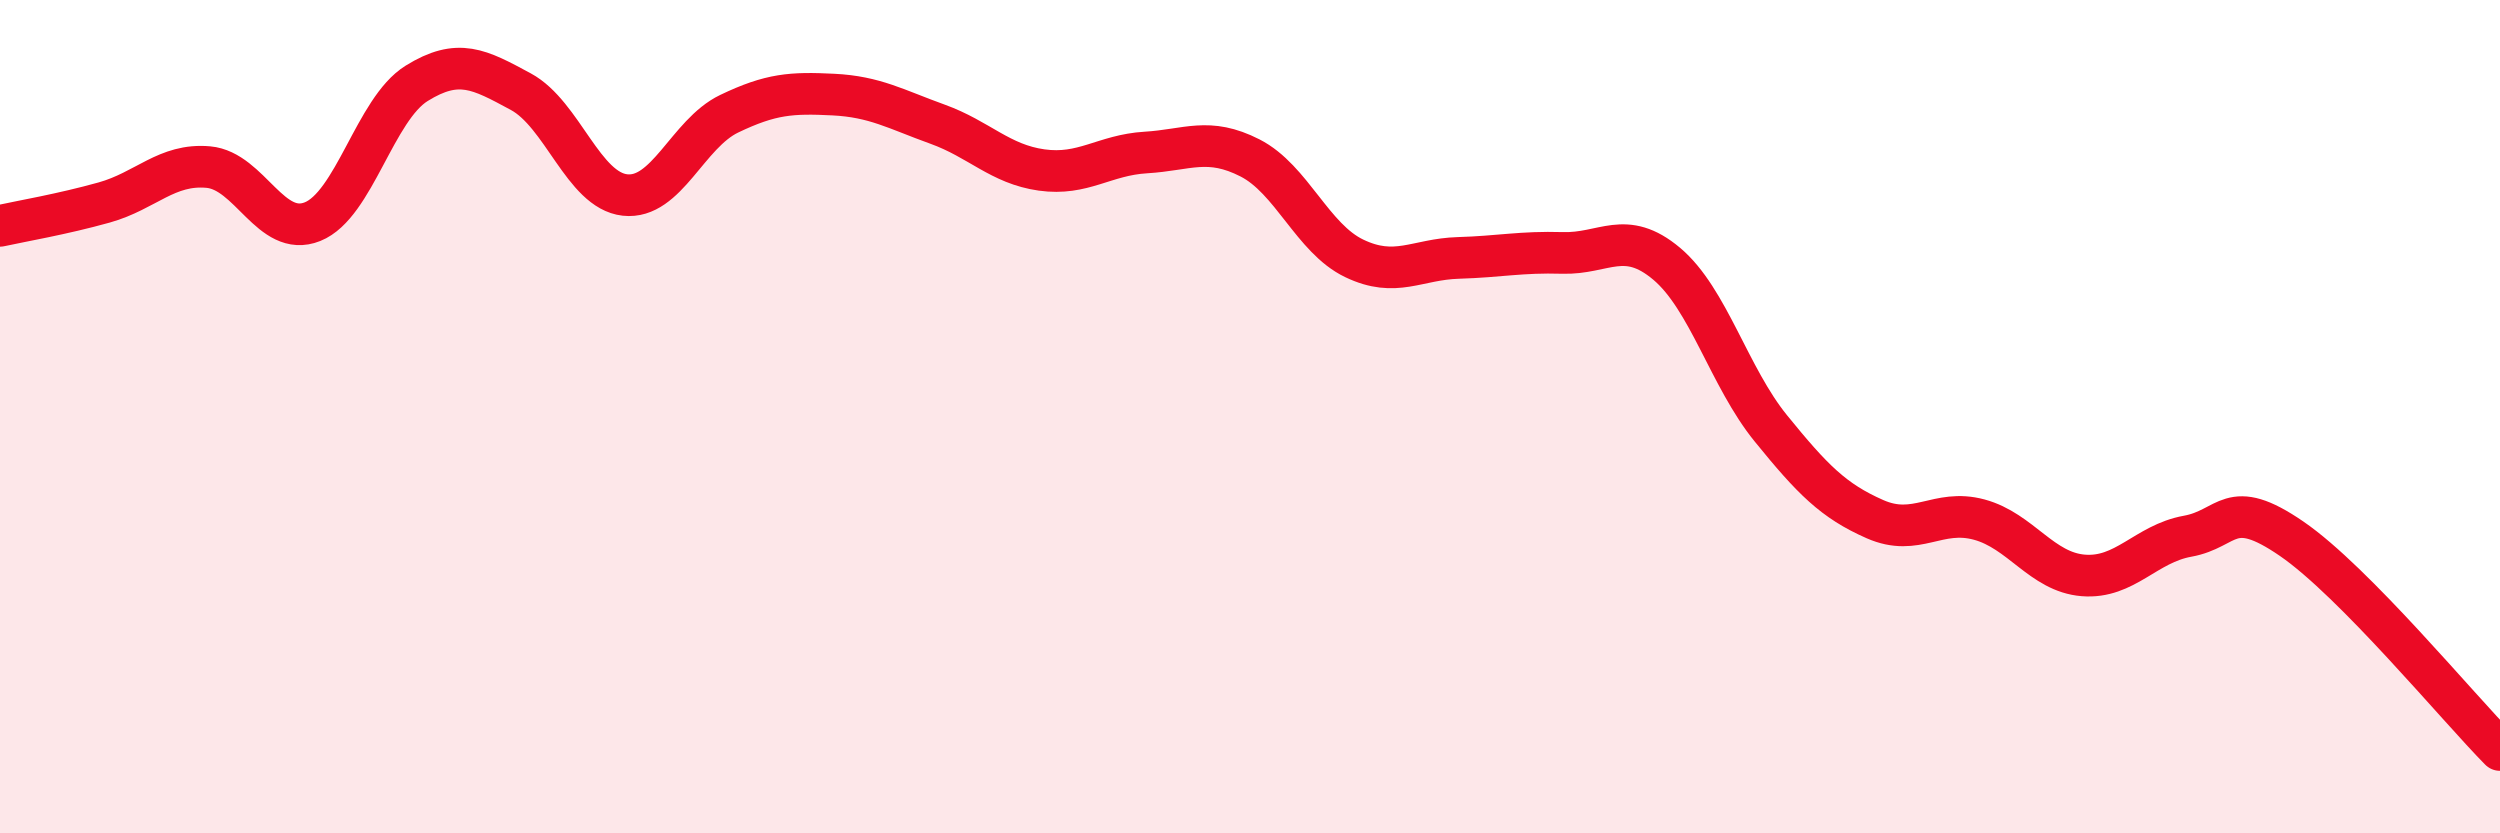 
    <svg width="60" height="20" viewBox="0 0 60 20" xmlns="http://www.w3.org/2000/svg">
      <path
        d="M 0,5.42 C 0.5,5.31 1.5,5.14 2.5,4.86 C 3.5,4.58 4,3.92 5,4.01 C 6,4.1 6.5,5.72 7.5,5.32 C 8.5,4.92 9,2.62 10,2 C 11,1.38 11.5,1.66 12.5,2.2 C 13.5,2.74 14,4.57 15,4.68 C 16,4.79 16.5,3.21 17.5,2.73 C 18.5,2.25 19,2.22 20,2.27 C 21,2.32 21.5,2.62 22.5,2.98 C 23.5,3.34 24,3.94 25,4.08 C 26,4.22 26.5,3.72 27.5,3.66 C 28.5,3.6 29,3.28 30,3.79 C 31,4.3 31.5,5.72 32.5,6.2 C 33.5,6.68 34,6.22 35,6.19 C 36,6.16 36.5,6.04 37.5,6.07 C 38.5,6.1 39,5.49 40,6.33 C 41,7.17 41.5,9.05 42.5,10.28 C 43.5,11.51 44,12.02 45,12.46 C 46,12.9 46.5,12.2 47.5,12.47 C 48.5,12.74 49,13.73 50,13.81 C 51,13.89 51.5,13.05 52.5,12.87 C 53.5,12.69 53.5,11.9 55,12.93 C 56.5,13.96 59,16.99 60,18L60 20L0 20Z"
        fill="#EB0A25"
        opacity="0.1"
        stroke-linecap="round"
        stroke-linejoin="round"
      />
      <path
        d="M 0,5.42 C 0.5,5.31 1.5,5.14 2.5,4.86 C 3.5,4.58 4,3.92 5,4.01 C 6,4.1 6.5,5.72 7.5,5.32 C 8.5,4.92 9,2.62 10,2 C 11,1.38 11.5,1.66 12.5,2.2 C 13.5,2.74 14,4.57 15,4.68 C 16,4.79 16.5,3.21 17.5,2.73 C 18.5,2.25 19,2.22 20,2.27 C 21,2.32 21.5,2.62 22.5,2.98 C 23.5,3.34 24,3.94 25,4.08 C 26,4.22 26.5,3.72 27.5,3.66 C 28.5,3.6 29,3.28 30,3.79 C 31,4.3 31.5,5.72 32.5,6.2 C 33.5,6.68 34,6.22 35,6.19 C 36,6.16 36.5,6.04 37.5,6.07 C 38.5,6.1 39,5.49 40,6.33 C 41,7.17 41.5,9.05 42.5,10.28 C 43.5,11.51 44,12.02 45,12.46 C 46,12.9 46.5,12.2 47.5,12.47 C 48.5,12.74 49,13.73 50,13.81 C 51,13.89 51.5,13.05 52.5,12.87 C 53.5,12.69 53.5,11.9 55,12.93 C 56.5,13.96 59,16.99 60,18"
        stroke="#EB0A25"
        stroke-width="1"
        fill="none"
        stroke-linecap="round"
        stroke-linejoin="round"
      />
    </svg>
  